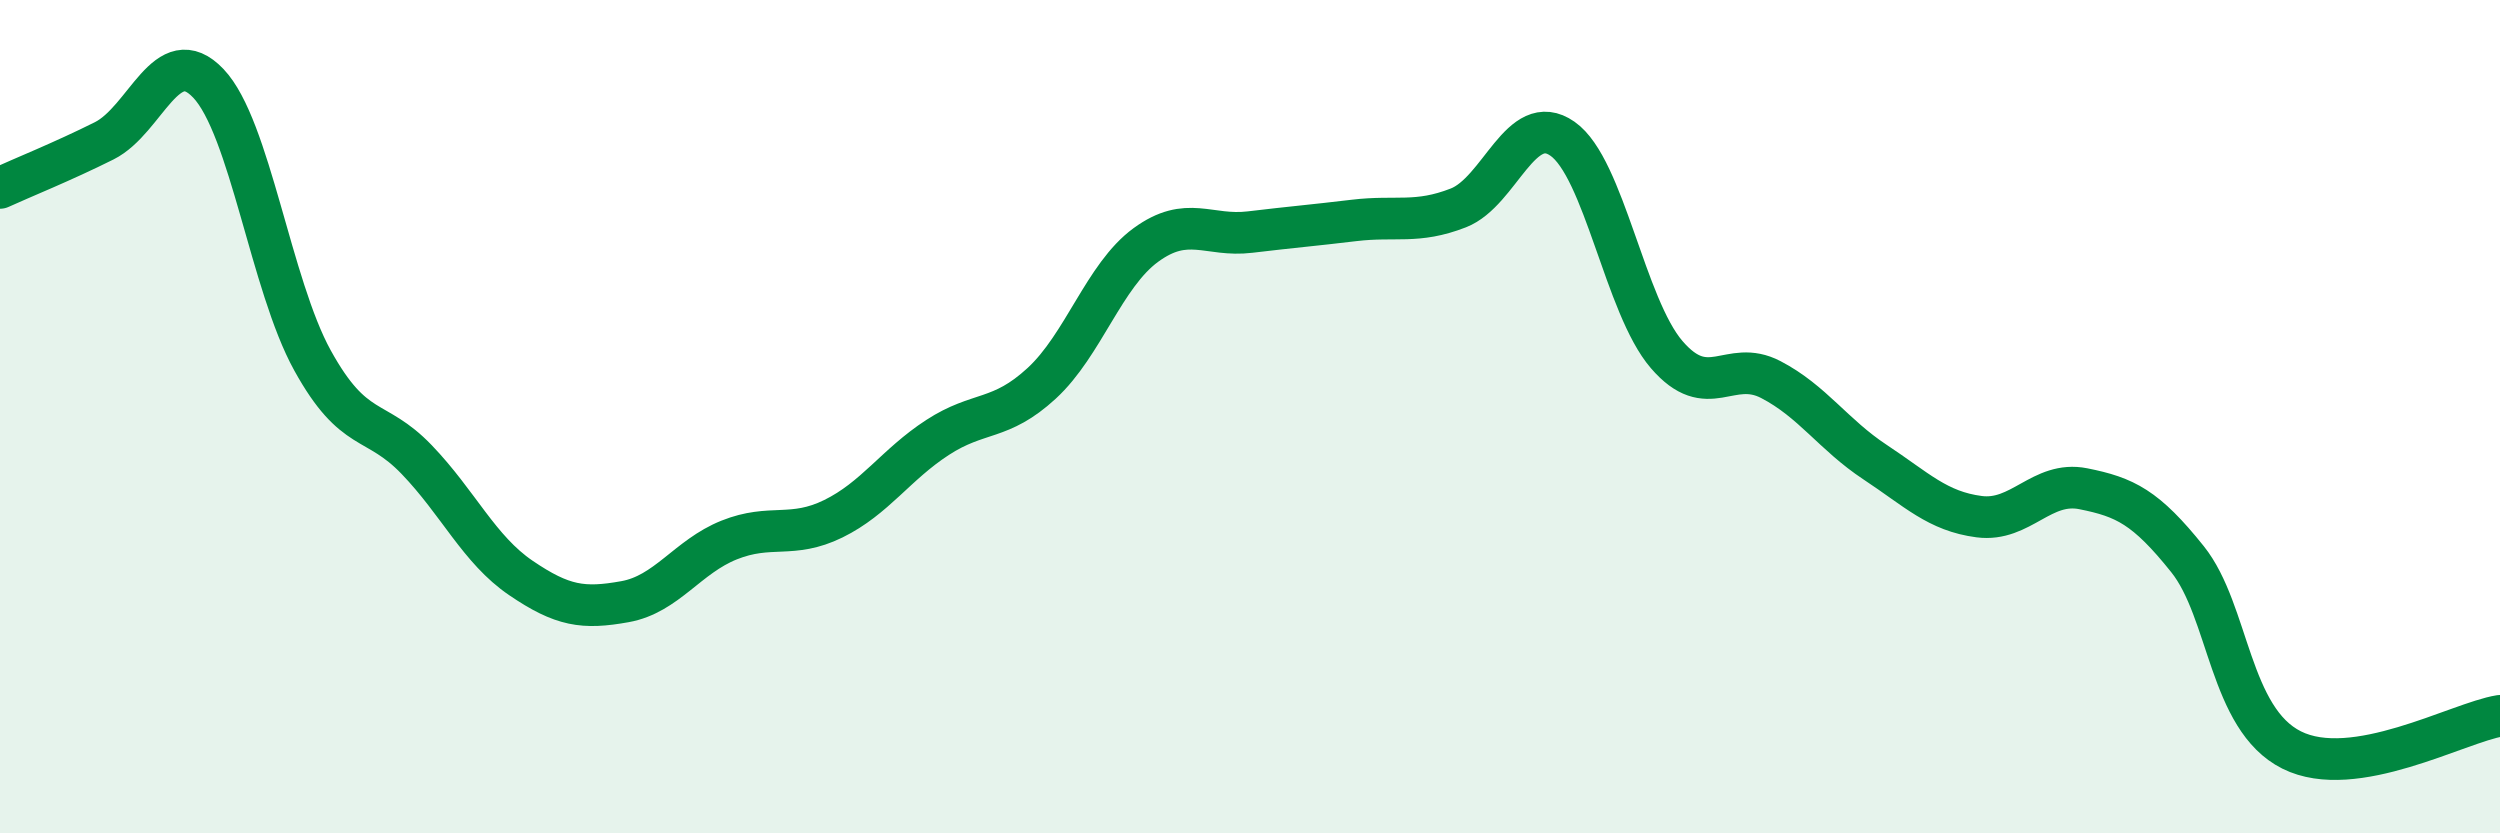 
    <svg width="60" height="20" viewBox="0 0 60 20" xmlns="http://www.w3.org/2000/svg">
      <path
        d="M 0,4.51 C 0.5,4.28 1.5,3.88 2.5,3.38 C 3.5,2.88 4,0.95 5,2 C 6,3.05 6.5,6.84 7.5,8.65 C 8.5,10.46 9,9.99 10,11.03 C 11,12.07 11.5,13.19 12.5,13.87 C 13.5,14.55 14,14.62 15,14.44 C 16,14.26 16.5,13.36 17.5,12.96 C 18.5,12.56 19,12.94 20,12.45 C 21,11.96 21.5,11.15 22.5,10.5 C 23.5,9.85 24,10.12 25,9.2 C 26,8.28 26.5,6.61 27.5,5.88 C 28.5,5.15 29,5.69 30,5.57 C 31,5.45 31.5,5.41 32.5,5.29 C 33.5,5.17 34,5.38 35,4.99 C 36,4.6 36.5,2.63 37.5,3.33 C 38.5,4.03 39,7.35 40,8.51 C 41,9.67 41.5,8.59 42.5,9.11 C 43.5,9.63 44,10.43 45,11.09 C 46,11.75 46.5,12.27 47.5,12.4 C 48.5,12.53 49,11.53 50,11.73 C 51,11.93 51.5,12.17 52.5,13.42 C 53.5,14.67 53.5,17.25 55,18 C 56.5,18.75 59,17.34 60,17.18L60 20L0 20Z"
        fill="#008740"
        opacity="0.1"
        stroke-linecap="round"
        stroke-linejoin="round"
      />
      <path
        d="M 0,4.51 C 0.5,4.28 1.5,3.88 2.5,3.38 C 3.5,2.88 4,0.95 5,2 C 6,3.05 6.5,6.84 7.5,8.65 C 8.5,10.46 9,9.99 10,11.03 C 11,12.07 11.5,13.19 12.5,13.87 C 13.5,14.55 14,14.62 15,14.44 C 16,14.26 16.5,13.36 17.5,12.96 C 18.5,12.56 19,12.94 20,12.45 C 21,11.96 21.5,11.15 22.5,10.5 C 23.5,9.85 24,10.12 25,9.2 C 26,8.28 26.5,6.61 27.5,5.88 C 28.5,5.15 29,5.69 30,5.57 C 31,5.45 31.5,5.41 32.5,5.29 C 33.5,5.17 34,5.38 35,4.99 C 36,4.6 36.5,2.63 37.5,3.33 C 38.5,4.03 39,7.35 40,8.51 C 41,9.67 41.5,8.59 42.5,9.11 C 43.5,9.63 44,10.43 45,11.09 C 46,11.75 46.5,12.27 47.5,12.4 C 48.5,12.53 49,11.53 50,11.73 C 51,11.93 51.5,12.17 52.5,13.42 C 53.5,14.67 53.5,17.25 55,18 C 56.5,18.75 59,17.34 60,17.18"
        stroke="#008740"
        stroke-width="1"
        fill="none"
        stroke-linecap="round"
        stroke-linejoin="round"
      />
    </svg>
  